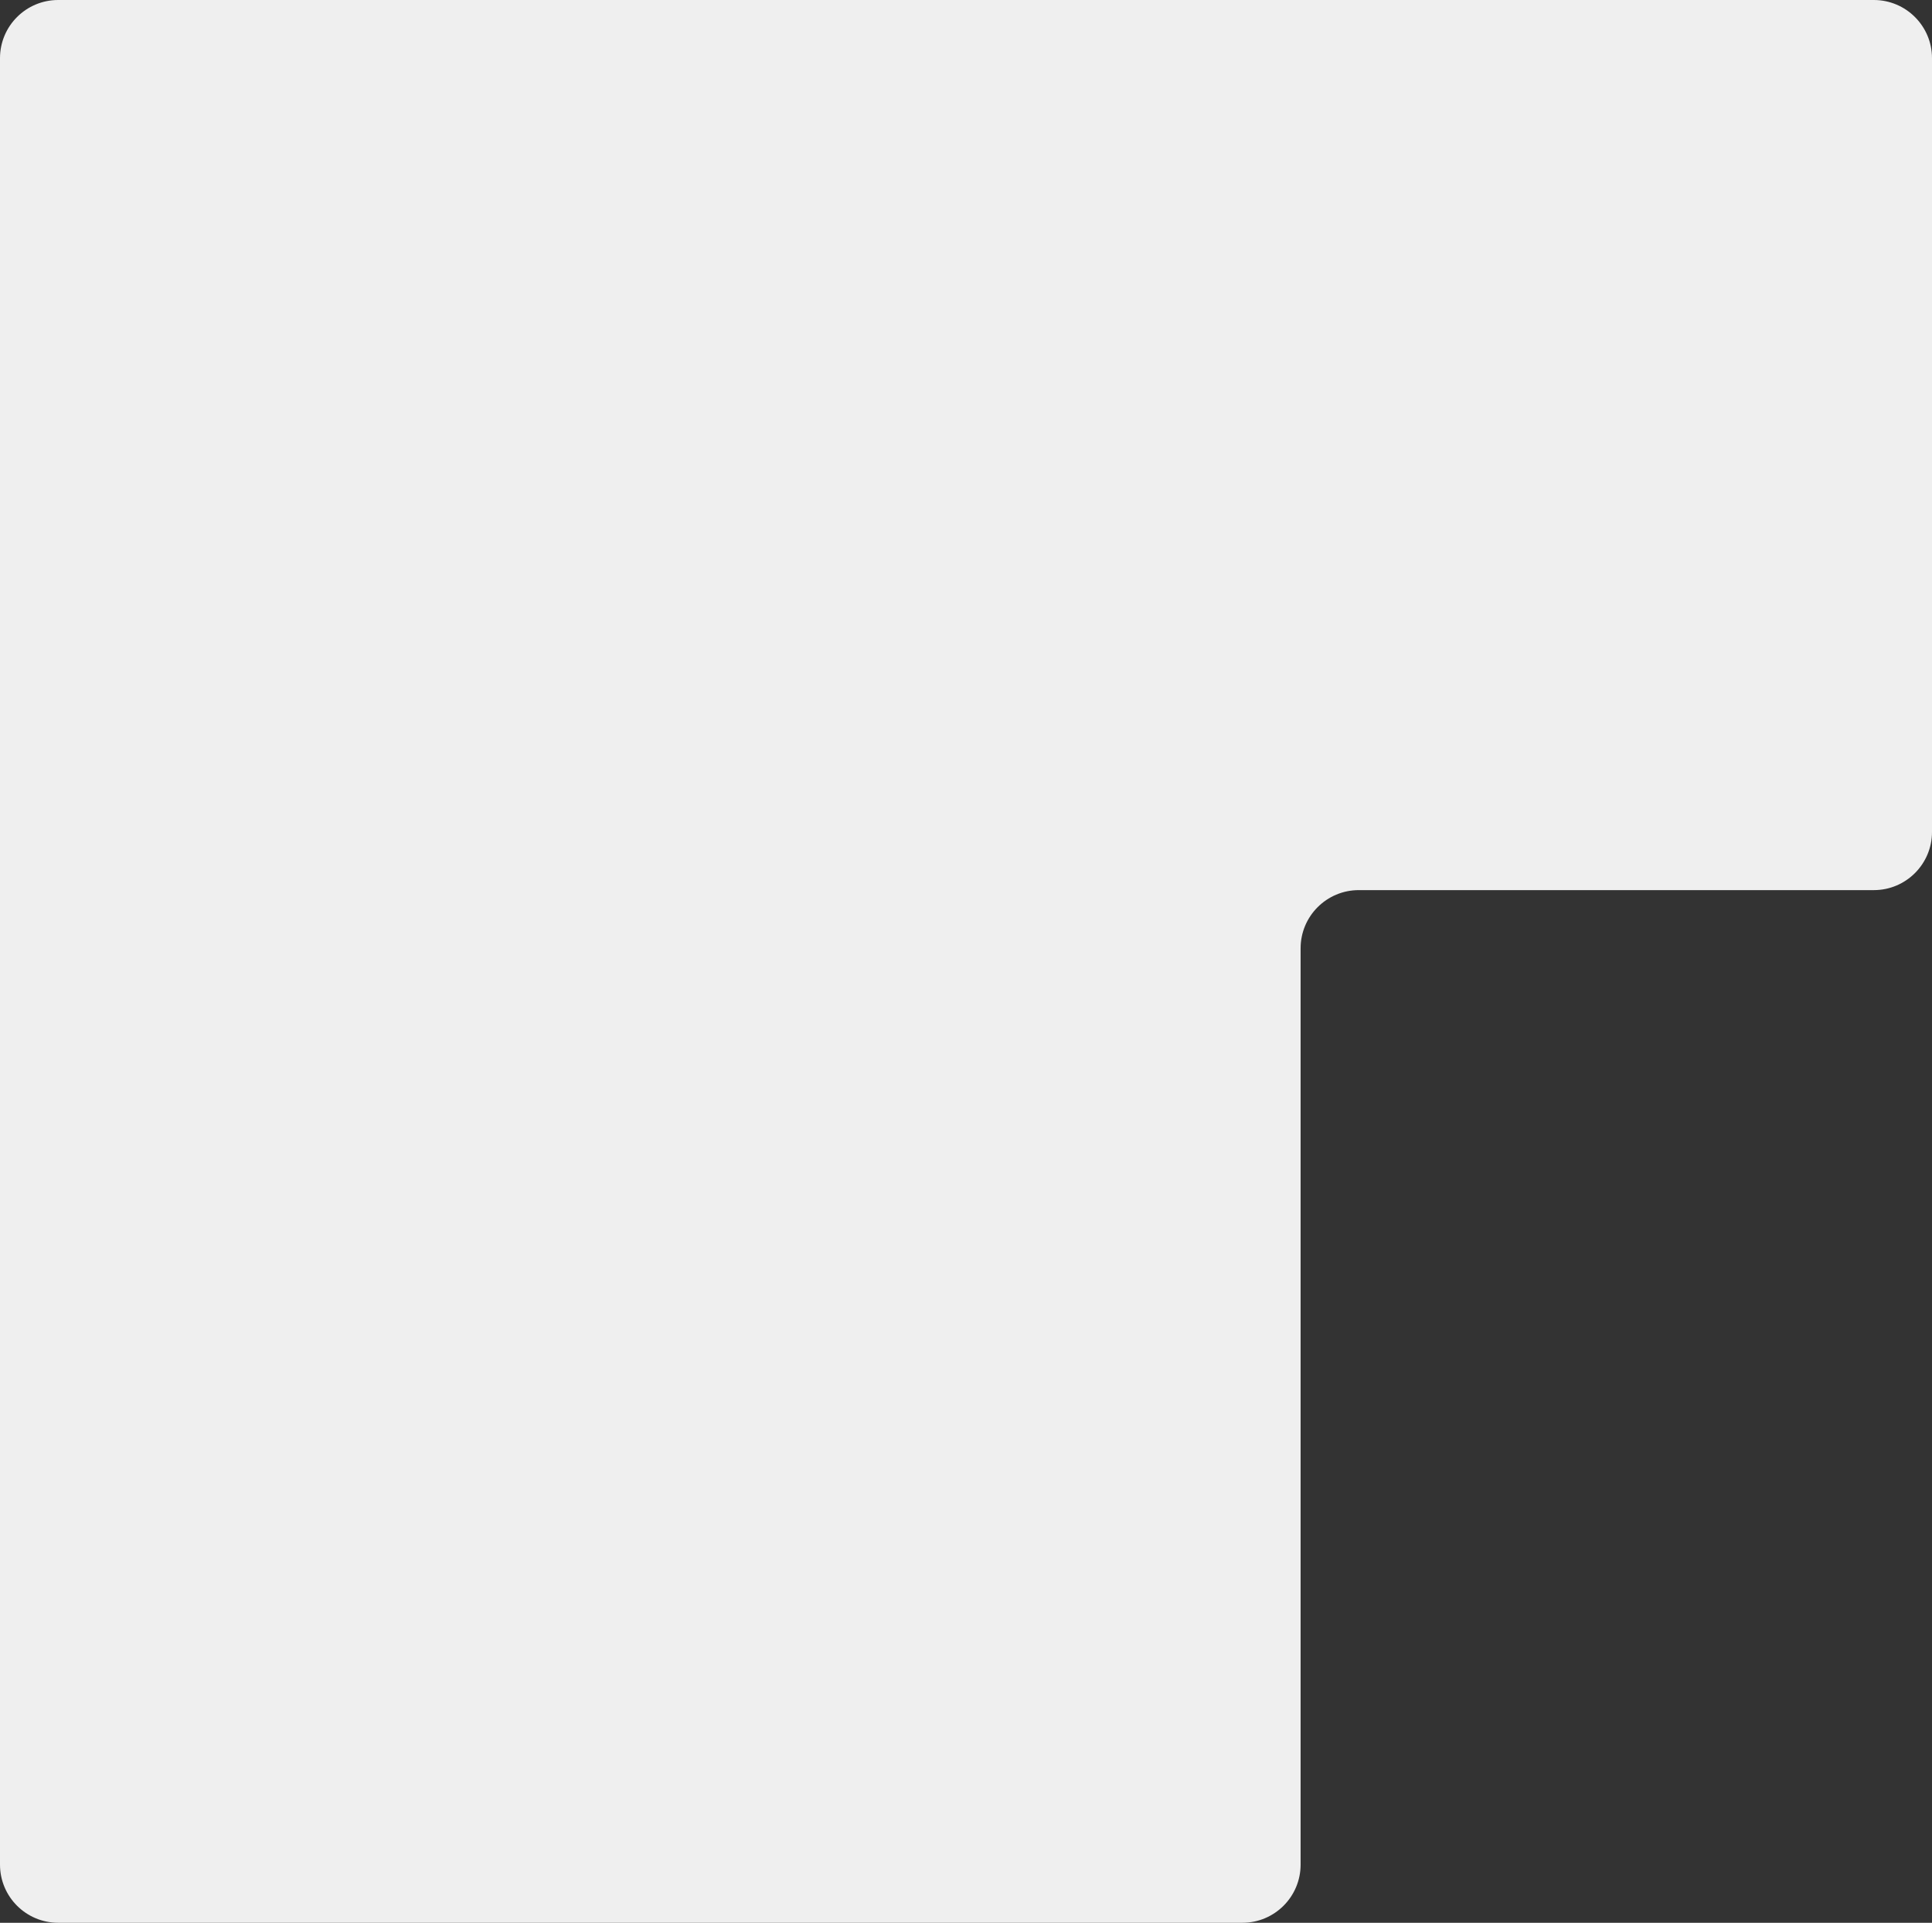 <?xml version="1.0" encoding="UTF-8"?> <svg xmlns="http://www.w3.org/2000/svg" width="664" height="661" viewBox="0 0 664 661" fill="none"><rect x="0" y="0" width="664" height="661" fill="#333333" stroke="none"/><path fill-rule="evenodd" clip-rule="evenodd" d="M20 0C8.954 0 0 8.954 0 20V286V286C0 291.87 0 298.13 0 304V304V641C0 652.046 8.954 661 20 661H427C438.046 661 447 652.046 447 641V326C447 314.954 455.954 306 467 306H644C655.046 306 664 297.046 664 286V20C664 8.954 655.046 0 644 0H20Z" fill="#EFEFEF"></path></svg> 